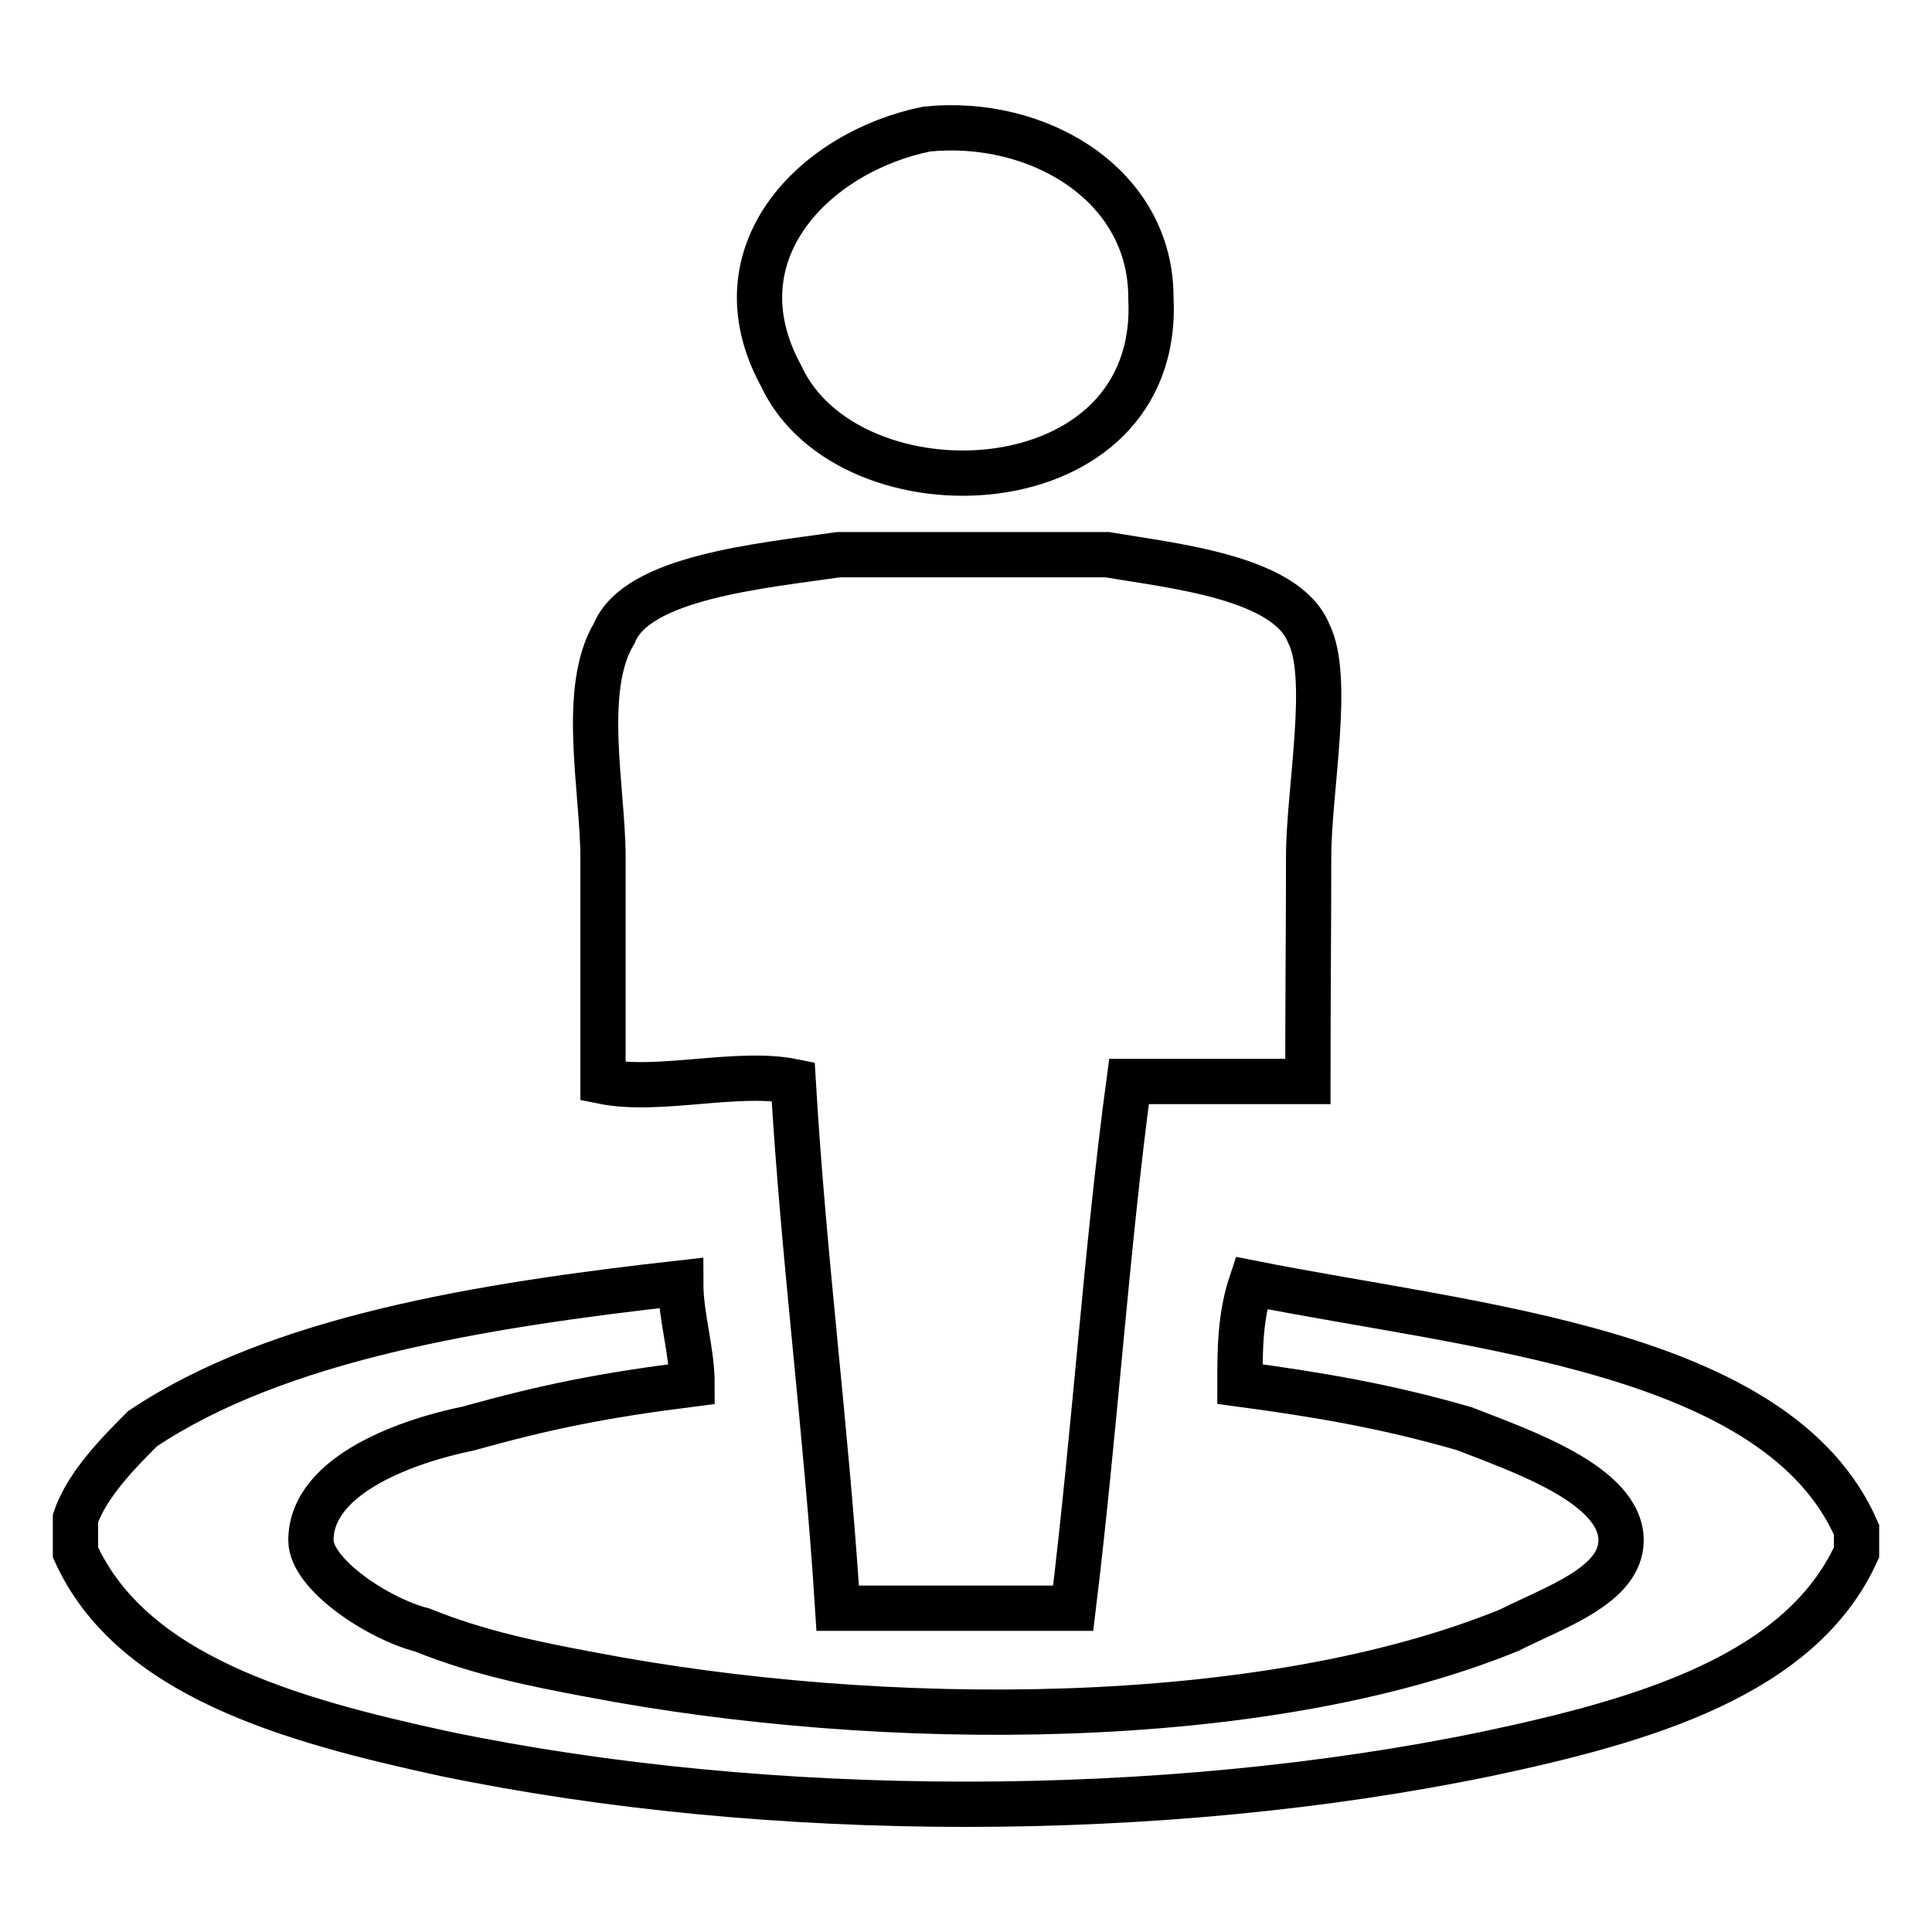 <?xml version="1.0" encoding="utf-8"?>
<!-- Svg Vector Icons : http://www.onlinewebfonts.com/icon -->
<!DOCTYPE svg PUBLIC "-//W3C//DTD SVG 1.1//EN" "http://www.w3.org/Graphics/SVG/1.1/DTD/svg11.dtd">
<svg version="1.1" xmlns="http://www.w3.org/2000/svg" xmlns:xlink="http://www.w3.org/1999/xlink" x="0px" y="0px" viewBox="0 0 256 256" enable-background="new 0 0 256 256" xml:space="preserve">
<g> <path stroke-width="6" fill-opacity="0" stroke="#000000"  d="M122.8,17.1c14.8-1.5,29.7,7.4,29.7,22.3c1.5,28.2-40.1,29.7-49,10.4C94.6,33.5,108,20.1,122.8,17.1z  M173.3,143.3c-7.4,0-16.3,0-23.7,0c-3,22.3-4.5,46-7.4,69.8c-10.4,0-20.8,0-31.2,0c-1.5-23.7-4.5-46-5.9-69.8 c-7.4-1.5-17.8,1.5-25.2,0c0-10.4,0-19.3,0-29.7c0-8.9-3-22.3,1.5-29.7c3-7.4,19.3-8.9,29.7-10.4c10.4,0,23.7,0,35.6,0 c8.9,1.5,23.7,3,26.7,10.4c3,5.9,0,20.8,0,29.7S173.3,132.9,173.3,143.3z M246,202.7c0,1.5,0,1.5,0,3c-7.4,16.3-28.2,22.3-49,26.7 c-43,8.9-95,8.9-138,0c-20.8-4.5-41.6-10.4-49-26.7c0-1.5,0-3,0-4.5c1.5-4.5,5.9-8.9,8.9-11.9C36.7,177.4,63.4,173,90.2,170 c0,4.5,1.5,8.9,1.5,13.4c-11.9,1.5-19.3,3-29.7,5.9c-7.4,1.5-20.8,5.9-20.8,14.8c0,4.5,8.9,10.4,14.8,11.9c7.4,3,14.8,4.5,22.3,5.9 c38.6,7.4,89.1,7.4,121.7-5.9c5.9-3,14.8-5.9,14.8-11.9c0-7.4-13.4-11.9-20.8-14.8c-10.4-3-19.3-4.5-29.7-5.9c0-4.5,0-8.9,1.5-13.4 C195.5,175.9,235.6,178.9,246,202.7z"/></g>
</svg>